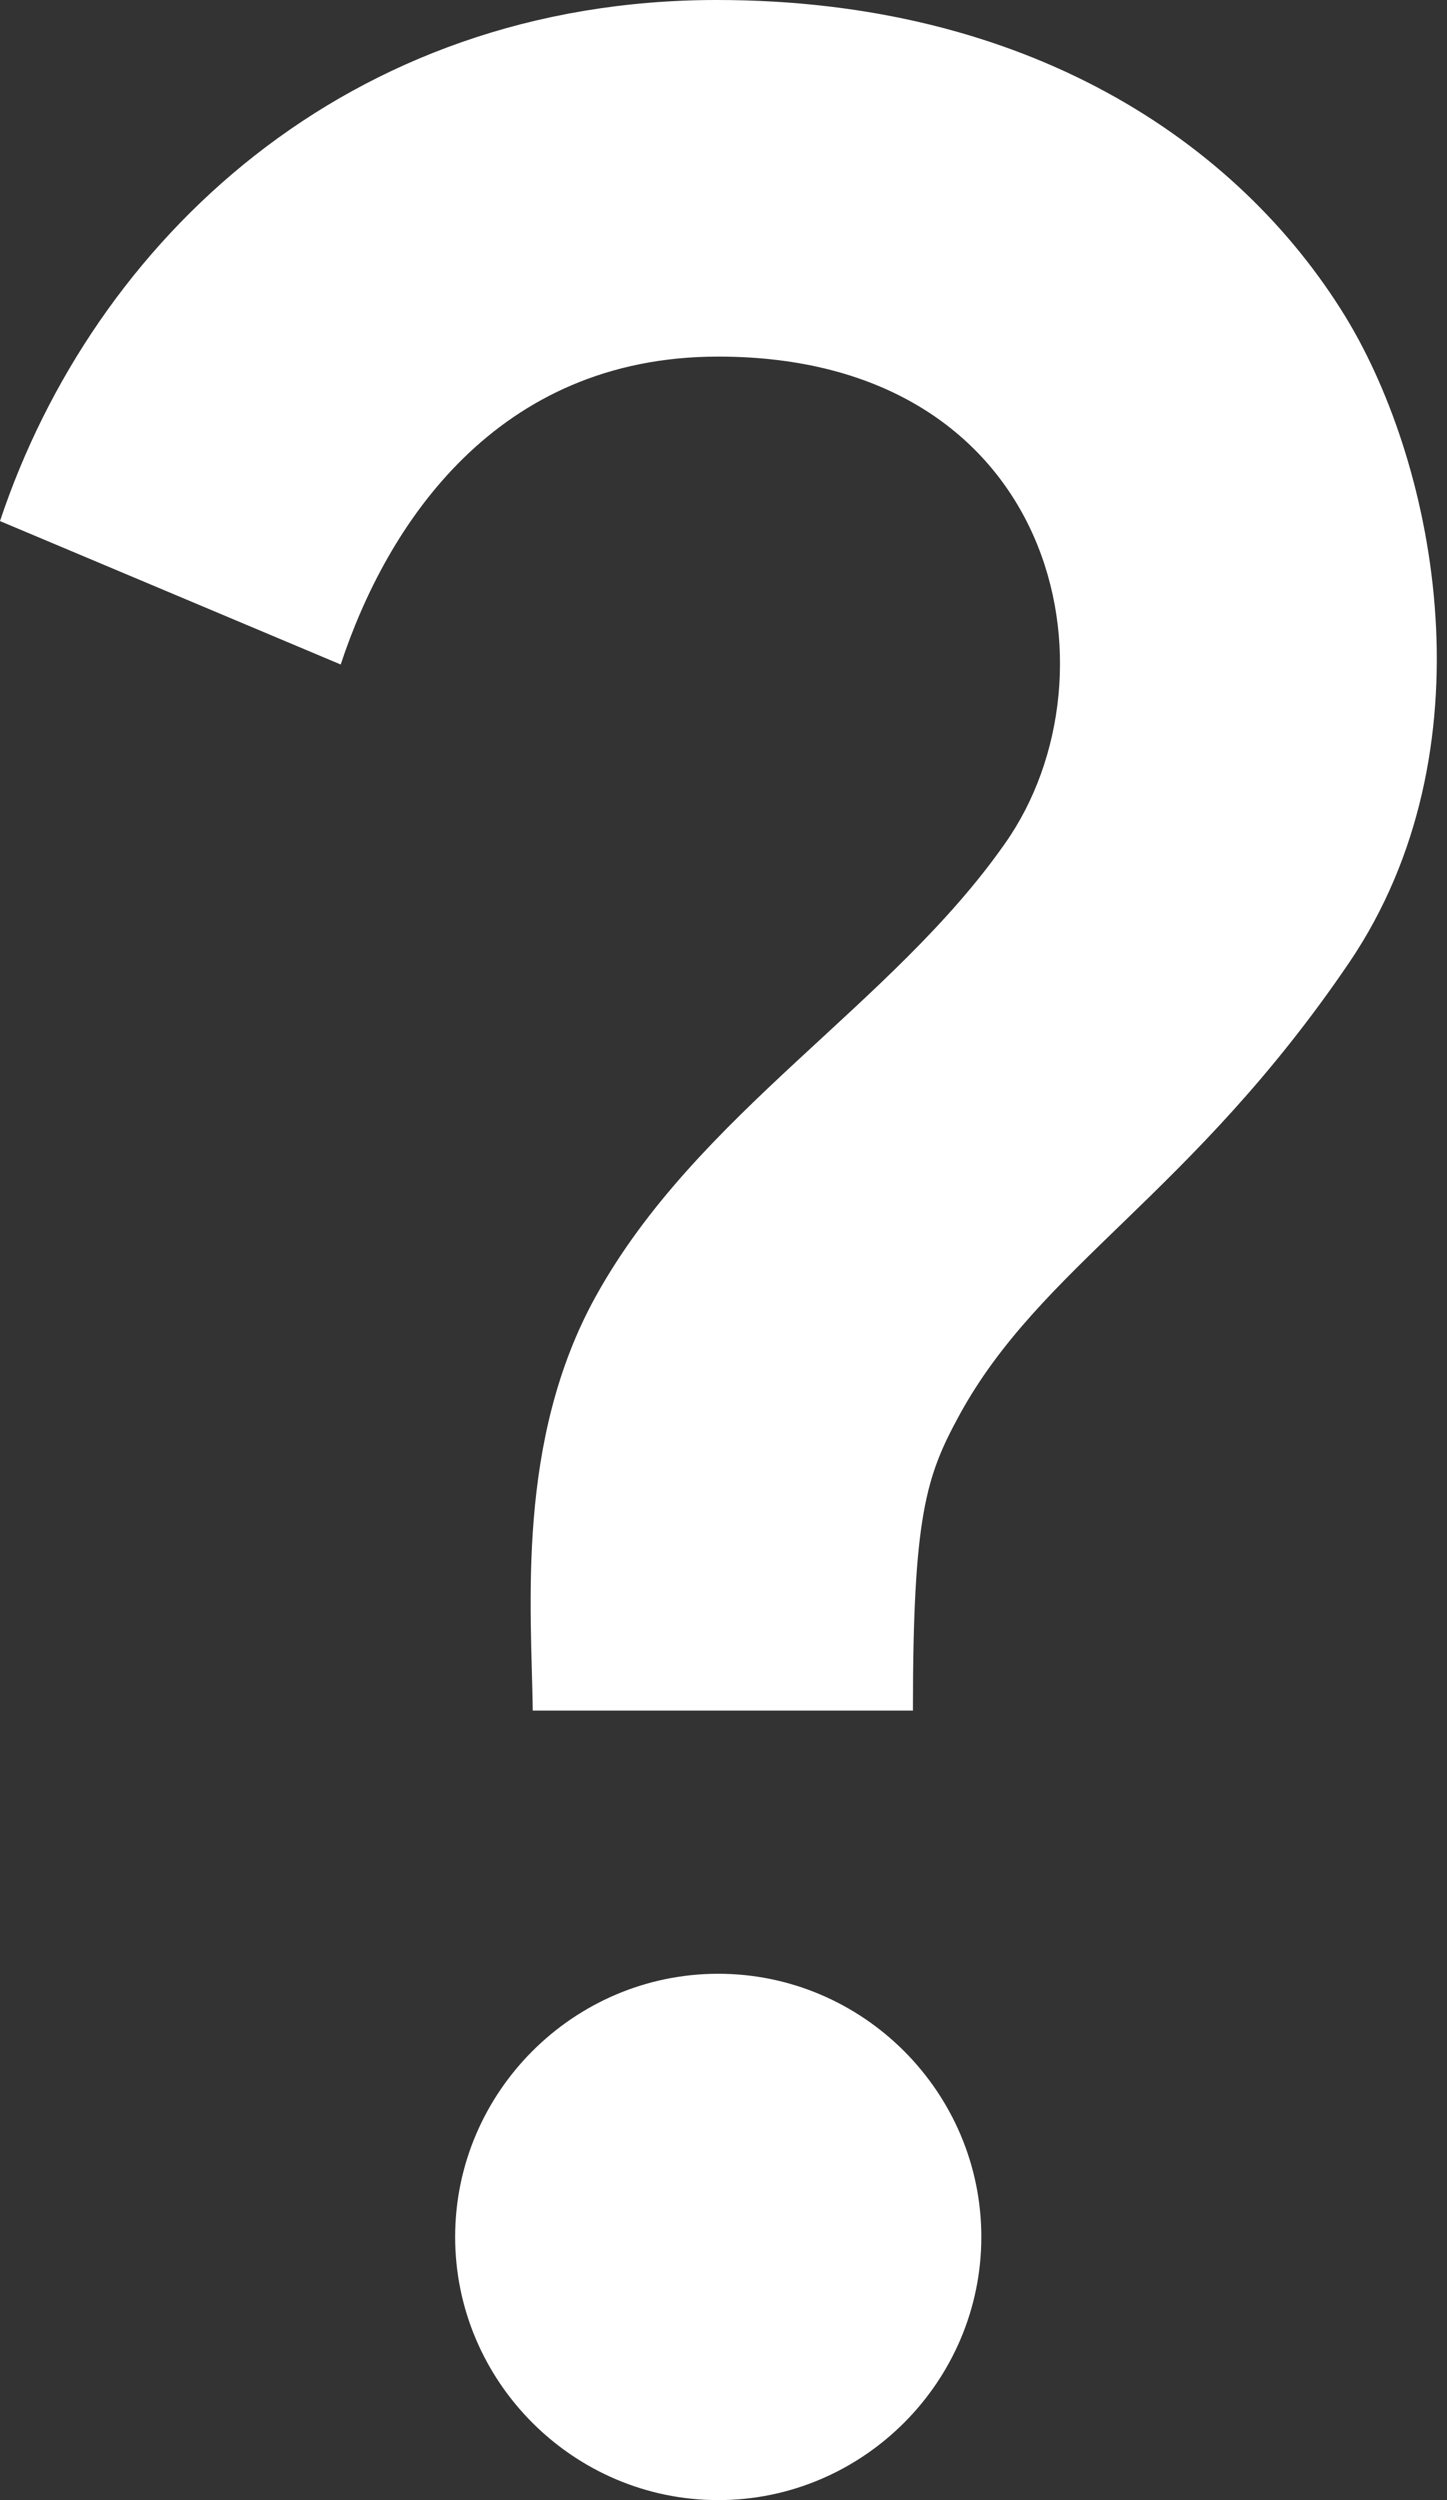 <svg width="11" height="19" viewBox="0 0 11 19" fill="none" xmlns="http://www.w3.org/2000/svg">
<rect x="0" y="0" width="11" height="19" fill="#333333" stroke="none"/>
<path d="M4.53 9.85C5.3 8.46 6.78 7.64 7.64 6.41C8.55 5.12 8.04 2.71 5.46 2.71C3.77 2.71 2.94 3.99 2.59 5.05L0 3.96C0.71 1.83 2.64 0 5.45 0C7.8 0 9.41 1.07 10.23 2.41C10.93 3.56 11.34 5.71 10.26 7.31C9.06 9.08 7.91 9.62 7.29 10.76C7.04 11.22 6.94 11.52 6.94 13H4.05C4.04 12.22 3.92 10.95 4.53 9.85ZM7.46 17C7.46 18.1 6.56 19 5.46 19C4.36 19 3.46 18.1 3.46 17C3.46 15.9 4.36 15 5.46 15C6.56 15 7.46 15.9 7.46 17Z" fill="white"/>
</svg>
